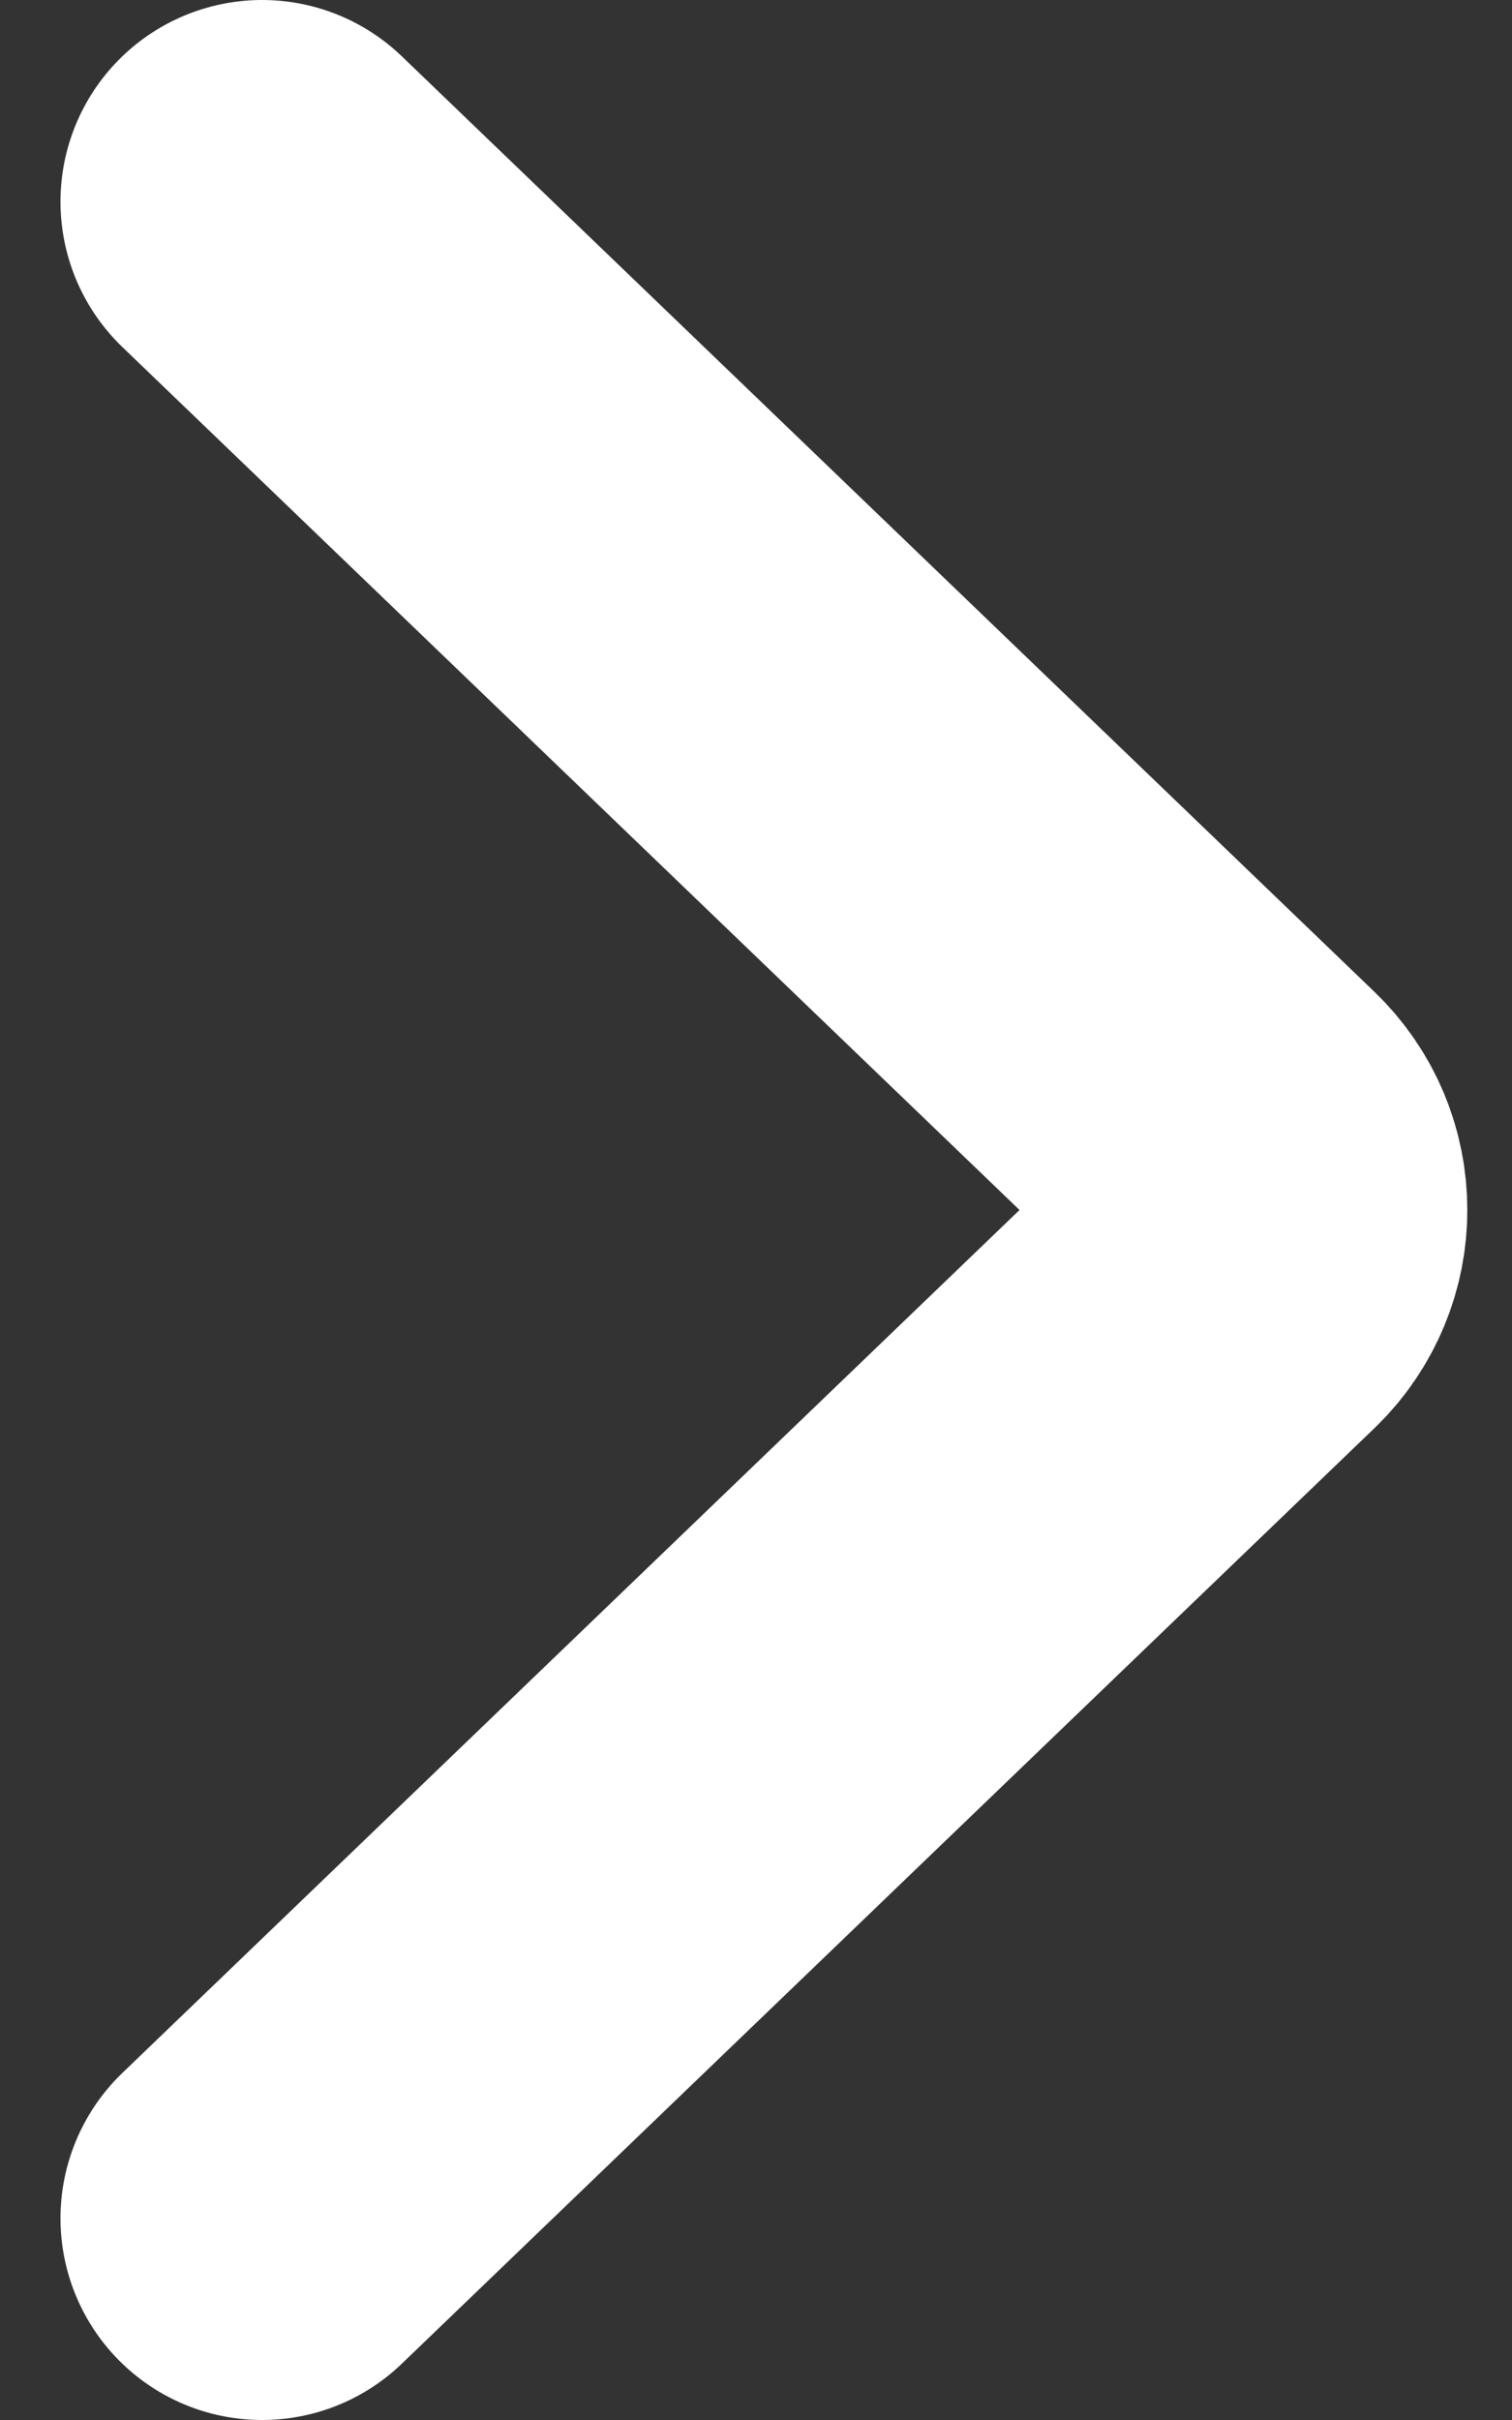 <svg width="15" height="24" viewBox="0 0 15 24" fill="none" xmlns="http://www.w3.org/2000/svg">
<rect x="0" y="0" width="15" height="24" fill="#333333" stroke="none"/>
<g clip-path="url(#clip0_2_5)">
<path d="M2.6 22L12.25 12.721C12.659 12.327 12.659 11.673 12.25 11.279L2.6 2" stroke="white" stroke-width="4" stroke-linecap="round" stroke-linejoin="round"/>
</g>
<defs>
<clipPath id="clip0_2_5">
<rect width="15" height="24" fill="white" transform="matrix(-1 0 0 -1 15 24)"/>
</clipPath>
</defs>
</svg>
